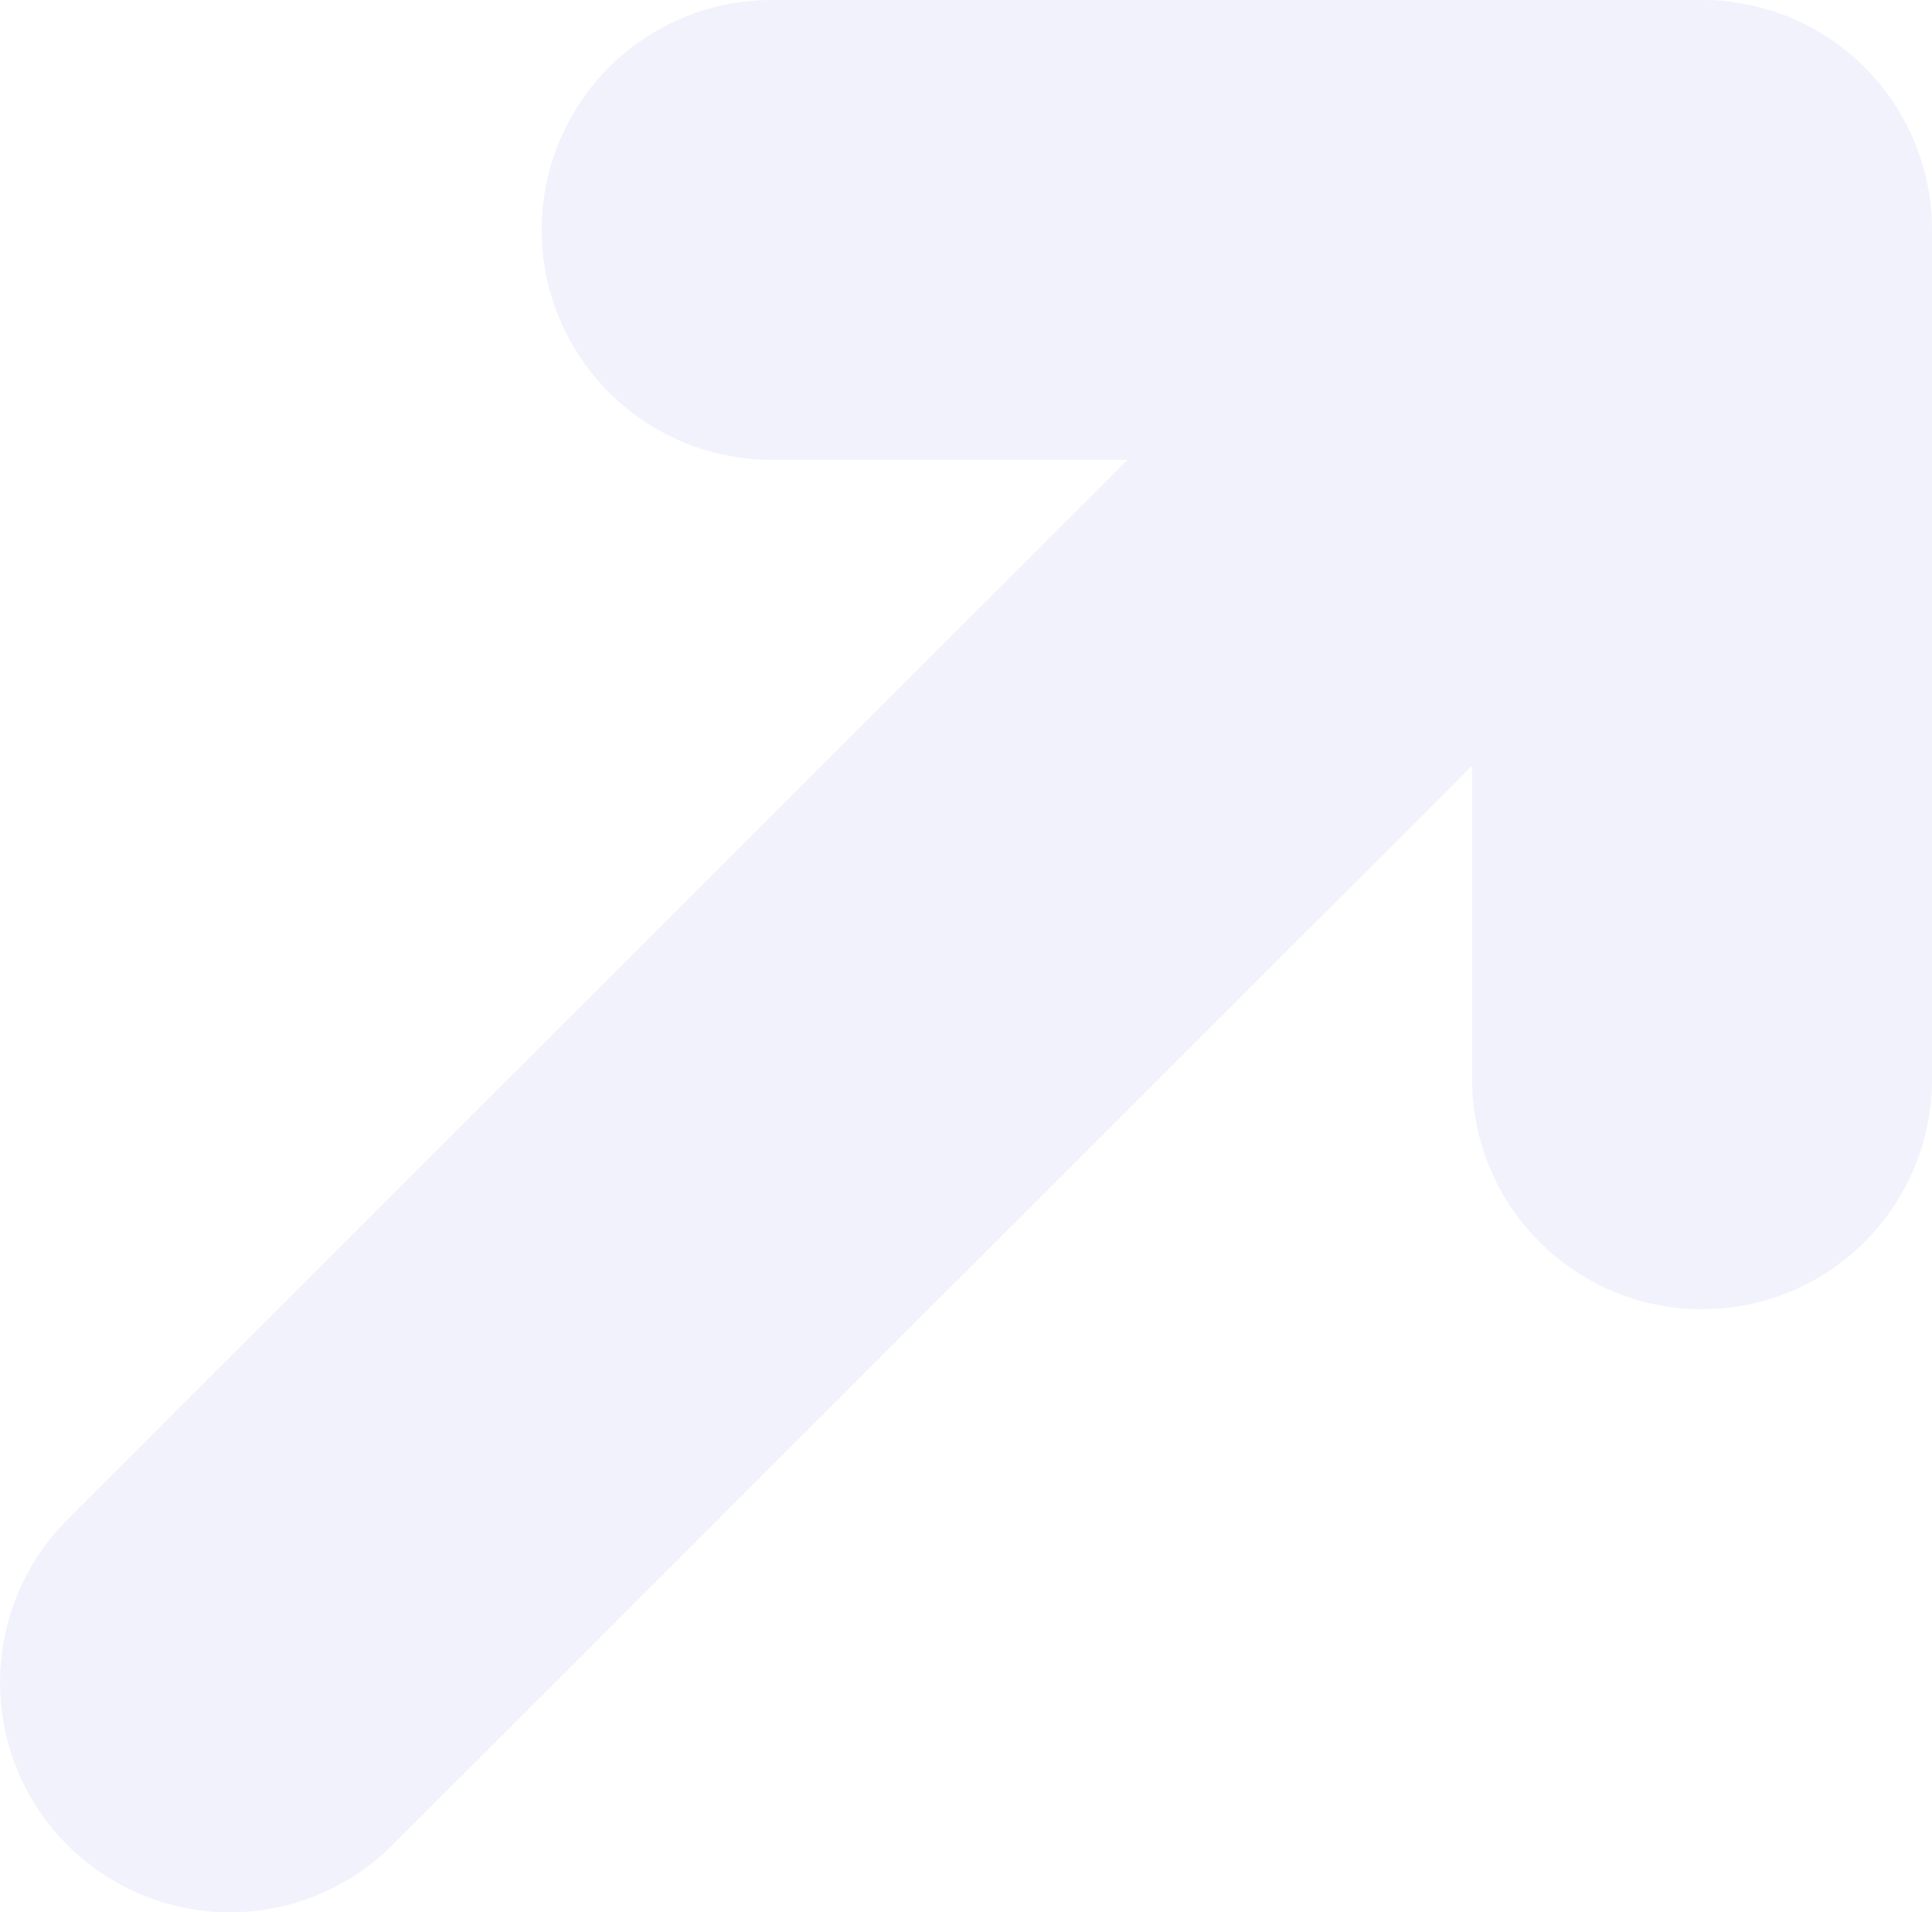 <svg xmlns="http://www.w3.org/2000/svg" width="683" height="676" viewBox="0 0 683 676"><path d="M601.708,0H272.773a81.273,81.273,0,1,0,0,162.547H398.592L23.809,537.253A81.282,81.282,0,0,0,138.773,652.191L520.418,270.625V381.537A81.291,81.291,0,0,0,683,381.527V81.273A81.282,81.282,0,0,0,601.708,0Z" fill="#6e7ce3" opacity="0.1"/></svg>